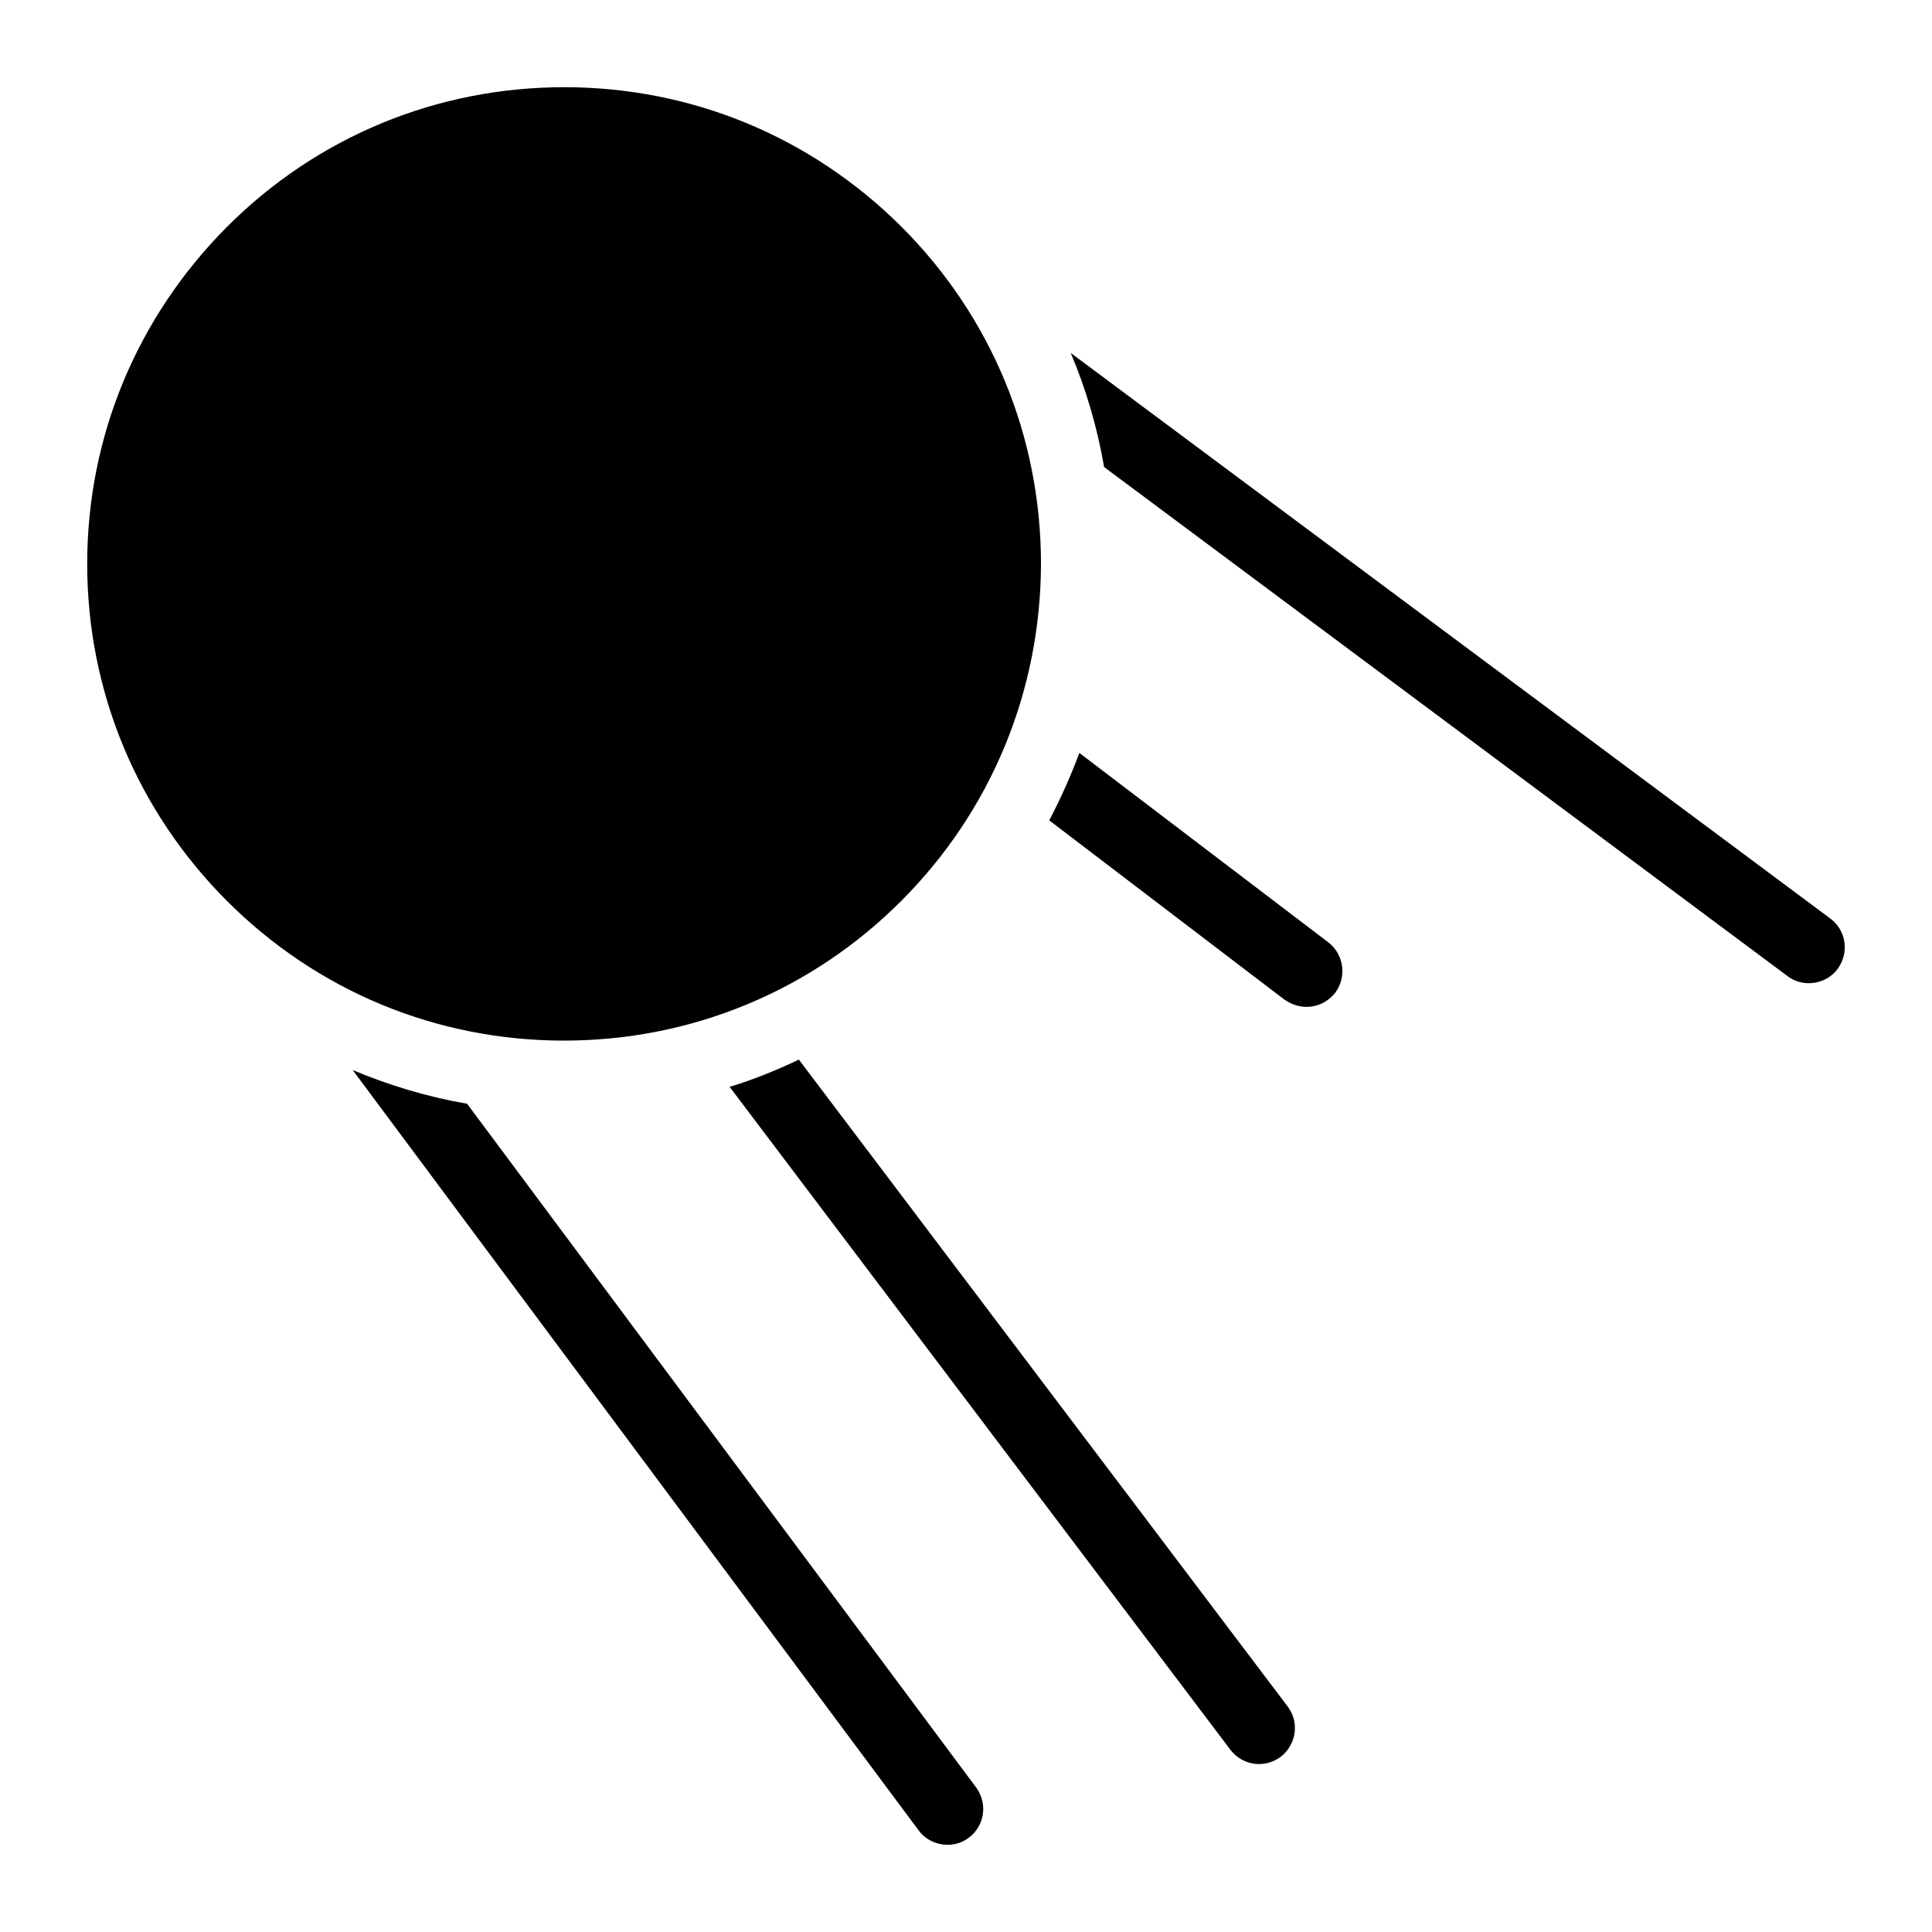 <?xml version="1.0" encoding="UTF-8"?>
<!-- Uploaded to: SVG Repo, www.svgrepo.com, Generator: SVG Repo Mixer Tools -->
<svg fill="#000000" width="800px" height="800px" version="1.1" viewBox="144 144 512 512" xmlns="http://www.w3.org/2000/svg">
 <g>
  <path d="m400.77 630.99c-4.102 3.191-10.281 2.238-13.309-1.902l-150-201.52c9.695 4.086 19.867 7.129 30.324 8.934l134.89 181.18c3.137 4.281 2.281 10.172-1.898 13.309z"/>
  <path d="m631 400.76c-3.027 4.144-9.211 5.086-13.309 1.902l-181.09-134.89c-1.805-10.457-4.754-20.531-8.84-30.23l201.33 149.91c4.184 3.137 5.039 9.031 1.902 13.309z"/>
  <path d="m497.82 407.13c-3.106 3.879-8.617 5.082-13.402 1.805l-62.359-47.527c3.043-5.797 5.703-11.789 7.984-17.871l65.969 50.191c4.184 3.231 4.945 9.219 1.809 13.402z"/>
  <path d="m419.87 293.44c-0.094 33.746-13.215 65.496-37.074 89.355s-55.609 36.977-89.352 36.977c-33.746 0-65.398-13.117-89.262-36.977-23.859-23.859-37.074-55.609-37.074-89.355s13.215-65.398 37.074-89.355c23.859-23.859 55.609-36.977 89.355-36.977 33.746 0 65.398 13.117 89.355 36.977 23.859 23.859 36.977 55.609 36.977 89.355z"/>
  <path d="m483.37 609.6c-4.434 3.203-10.148 2.207-13.309-1.902l-132.7-175.67c6.273-1.902 12.359-4.371 18.348-7.223l129.57 171.48c3.133 4.184 2.277 10.078-1.902 13.309z"/>
 </g>
</svg>